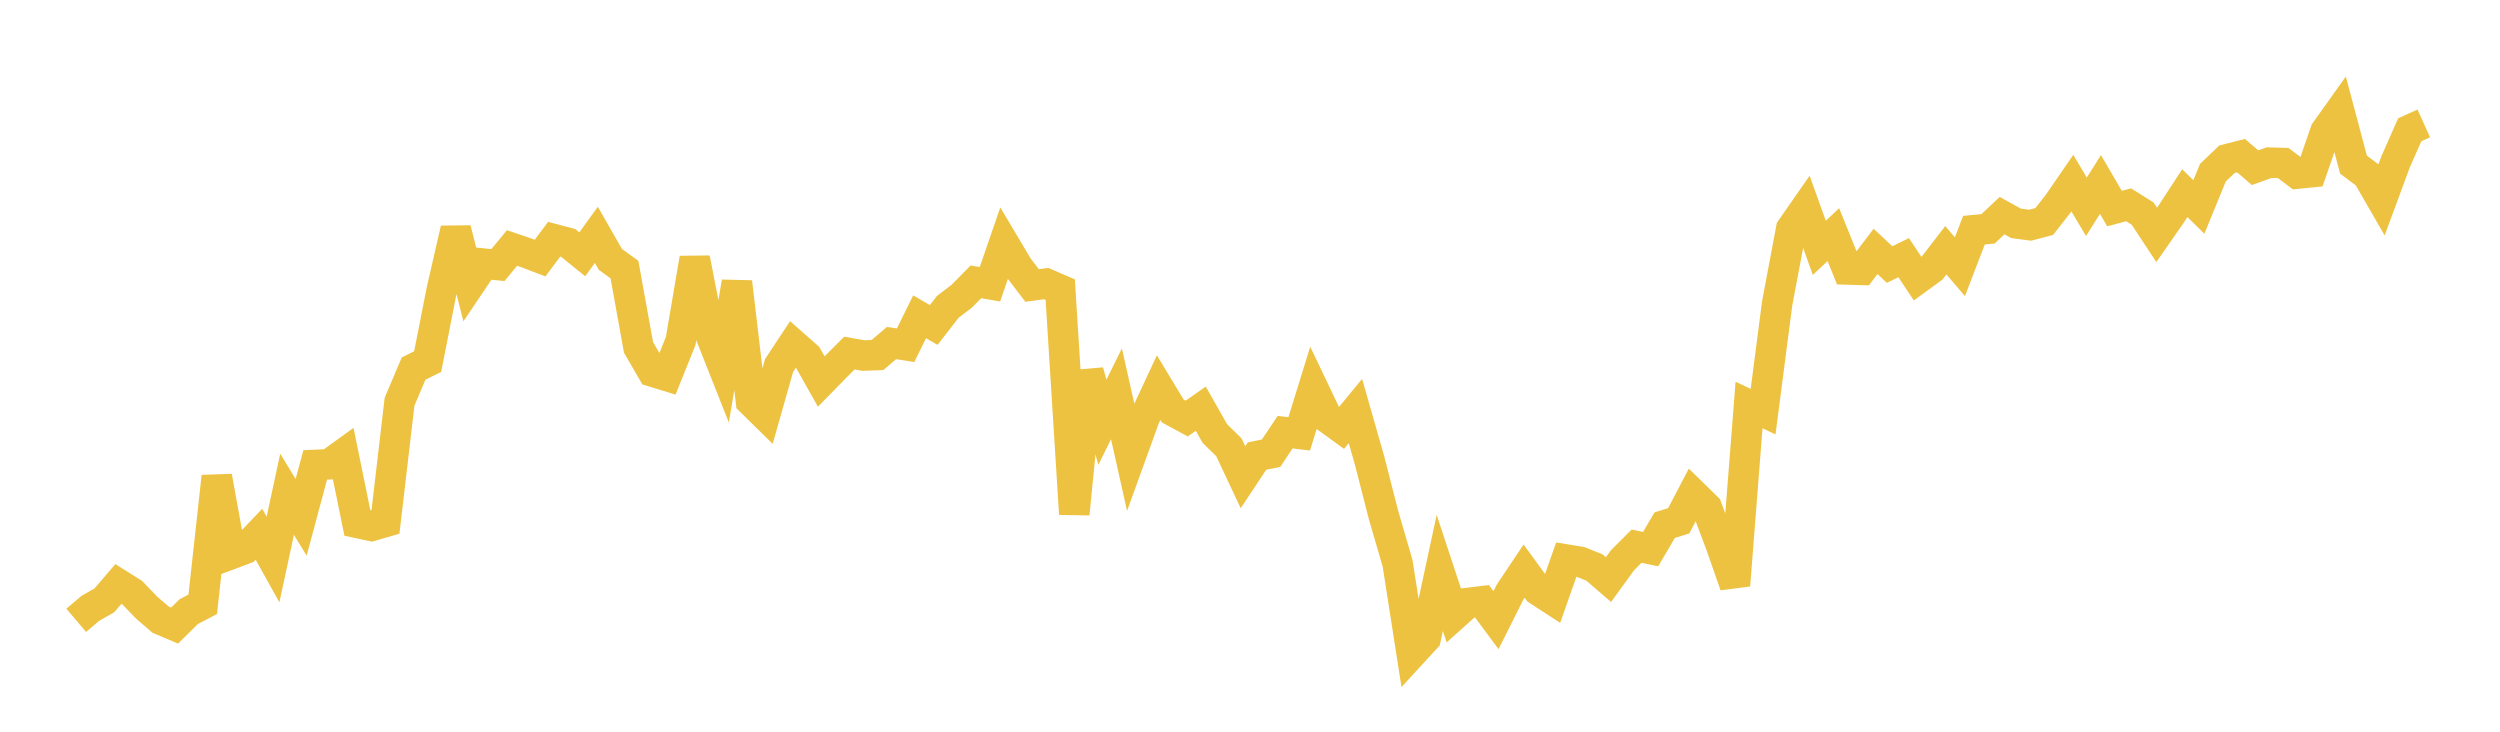 <svg width="164" height="48" xmlns="http://www.w3.org/2000/svg" xmlns:xlink="http://www.w3.org/1999/xlink"><path fill="none" stroke="rgb(237,194,64)" stroke-width="2" d="M5,40.694L5.922,39.911L6.844,39.386L7.766,38.31L8.689,38.891L9.611,39.854L10.533,40.646L11.455,41.038L12.377,40.126L13.299,39.64L14.222,31.26L15.144,36.355L16.066,36.012L16.988,35.047L17.91,36.705L18.832,32.422L19.754,33.937L20.677,30.498L21.599,30.456L22.521,29.788L23.443,34.303L24.365,34.502L25.287,34.236L26.21,26.352L27.132,24.179L28.054,23.721L28.976,19.036L29.898,15.021L30.82,18.665L31.743,17.295L32.665,17.389L33.587,16.269L34.509,16.58L35.431,16.93L36.353,15.693L37.275,15.937L38.198,16.683L39.12,15.406L40.042,17.018L40.964,17.683L41.886,22.788L42.808,24.378L43.731,24.661L44.653,22.368L45.575,16.948L46.497,21.683L47.419,24.011L48.341,18.502L49.263,26.317L50.186,27.223L51.108,23.976L52.03,22.579L52.952,23.389L53.874,25.029L54.796,24.087L55.719,23.162L56.641,23.324L57.563,23.29L58.485,22.504L59.407,22.648L60.329,20.781L61.251,21.32L62.174,20.13L63.096,19.426L64.018,18.489L64.94,18.648L65.862,15.971L66.784,17.521L67.707,18.729L68.629,18.602L69.551,19L70.473,33.716L71.395,24.365L72.317,27.7L73.24,25.832L74.162,29.952L75.084,27.406L76.006,25.432L76.928,26.958L77.85,27.457L78.772,26.81L79.695,28.44L80.617,29.344L81.539,31.306L82.461,29.917L83.383,29.73L84.305,28.349L85.228,28.462L86.15,25.482L87.072,27.415L87.994,28.084L88.916,26.963L89.838,30.188L90.76,33.788L91.683,36.956L92.605,42.867L93.527,41.864L94.449,37.583L95.371,40.378L96.293,39.554L97.216,39.442L98.138,40.683L99.06,38.842L99.982,37.465L100.904,38.728L101.826,39.327L102.749,36.706L103.671,36.856L104.593,37.228L105.515,38.023L106.437,36.752L107.359,35.828L108.281,36.022L109.204,34.452L110.126,34.162L111.048,32.396L111.97,33.297L112.892,35.759L113.814,38.395L114.737,26.567L115.659,27.005L116.581,19.908L117.503,15.014L118.425,13.689L119.347,16.26L120.269,15.389L121.192,17.679L122.114,17.706L123.036,16.493L123.958,17.354L124.88,16.903L125.802,18.287L126.725,17.615L127.647,16.417L128.569,17.498L129.491,15.099L130.413,15.013L131.335,14.146L132.257,14.653L133.18,14.774L134.102,14.531L135.024,13.353L135.946,12.012L136.868,13.566L137.79,12.102L138.713,13.684L139.635,13.435L140.557,14.012L141.479,15.41L142.401,14.086L143.323,12.672L144.246,13.577L145.168,11.325L146.09,10.446L147.012,10.211L147.934,11.001L148.856,10.668L149.778,10.696L150.701,11.389L151.623,11.297L152.545,8.627L153.467,7.332L154.389,10.798L155.311,11.493L156.234,13.097L157.156,10.604L158.078,8.514L159,8.096"></path></svg>